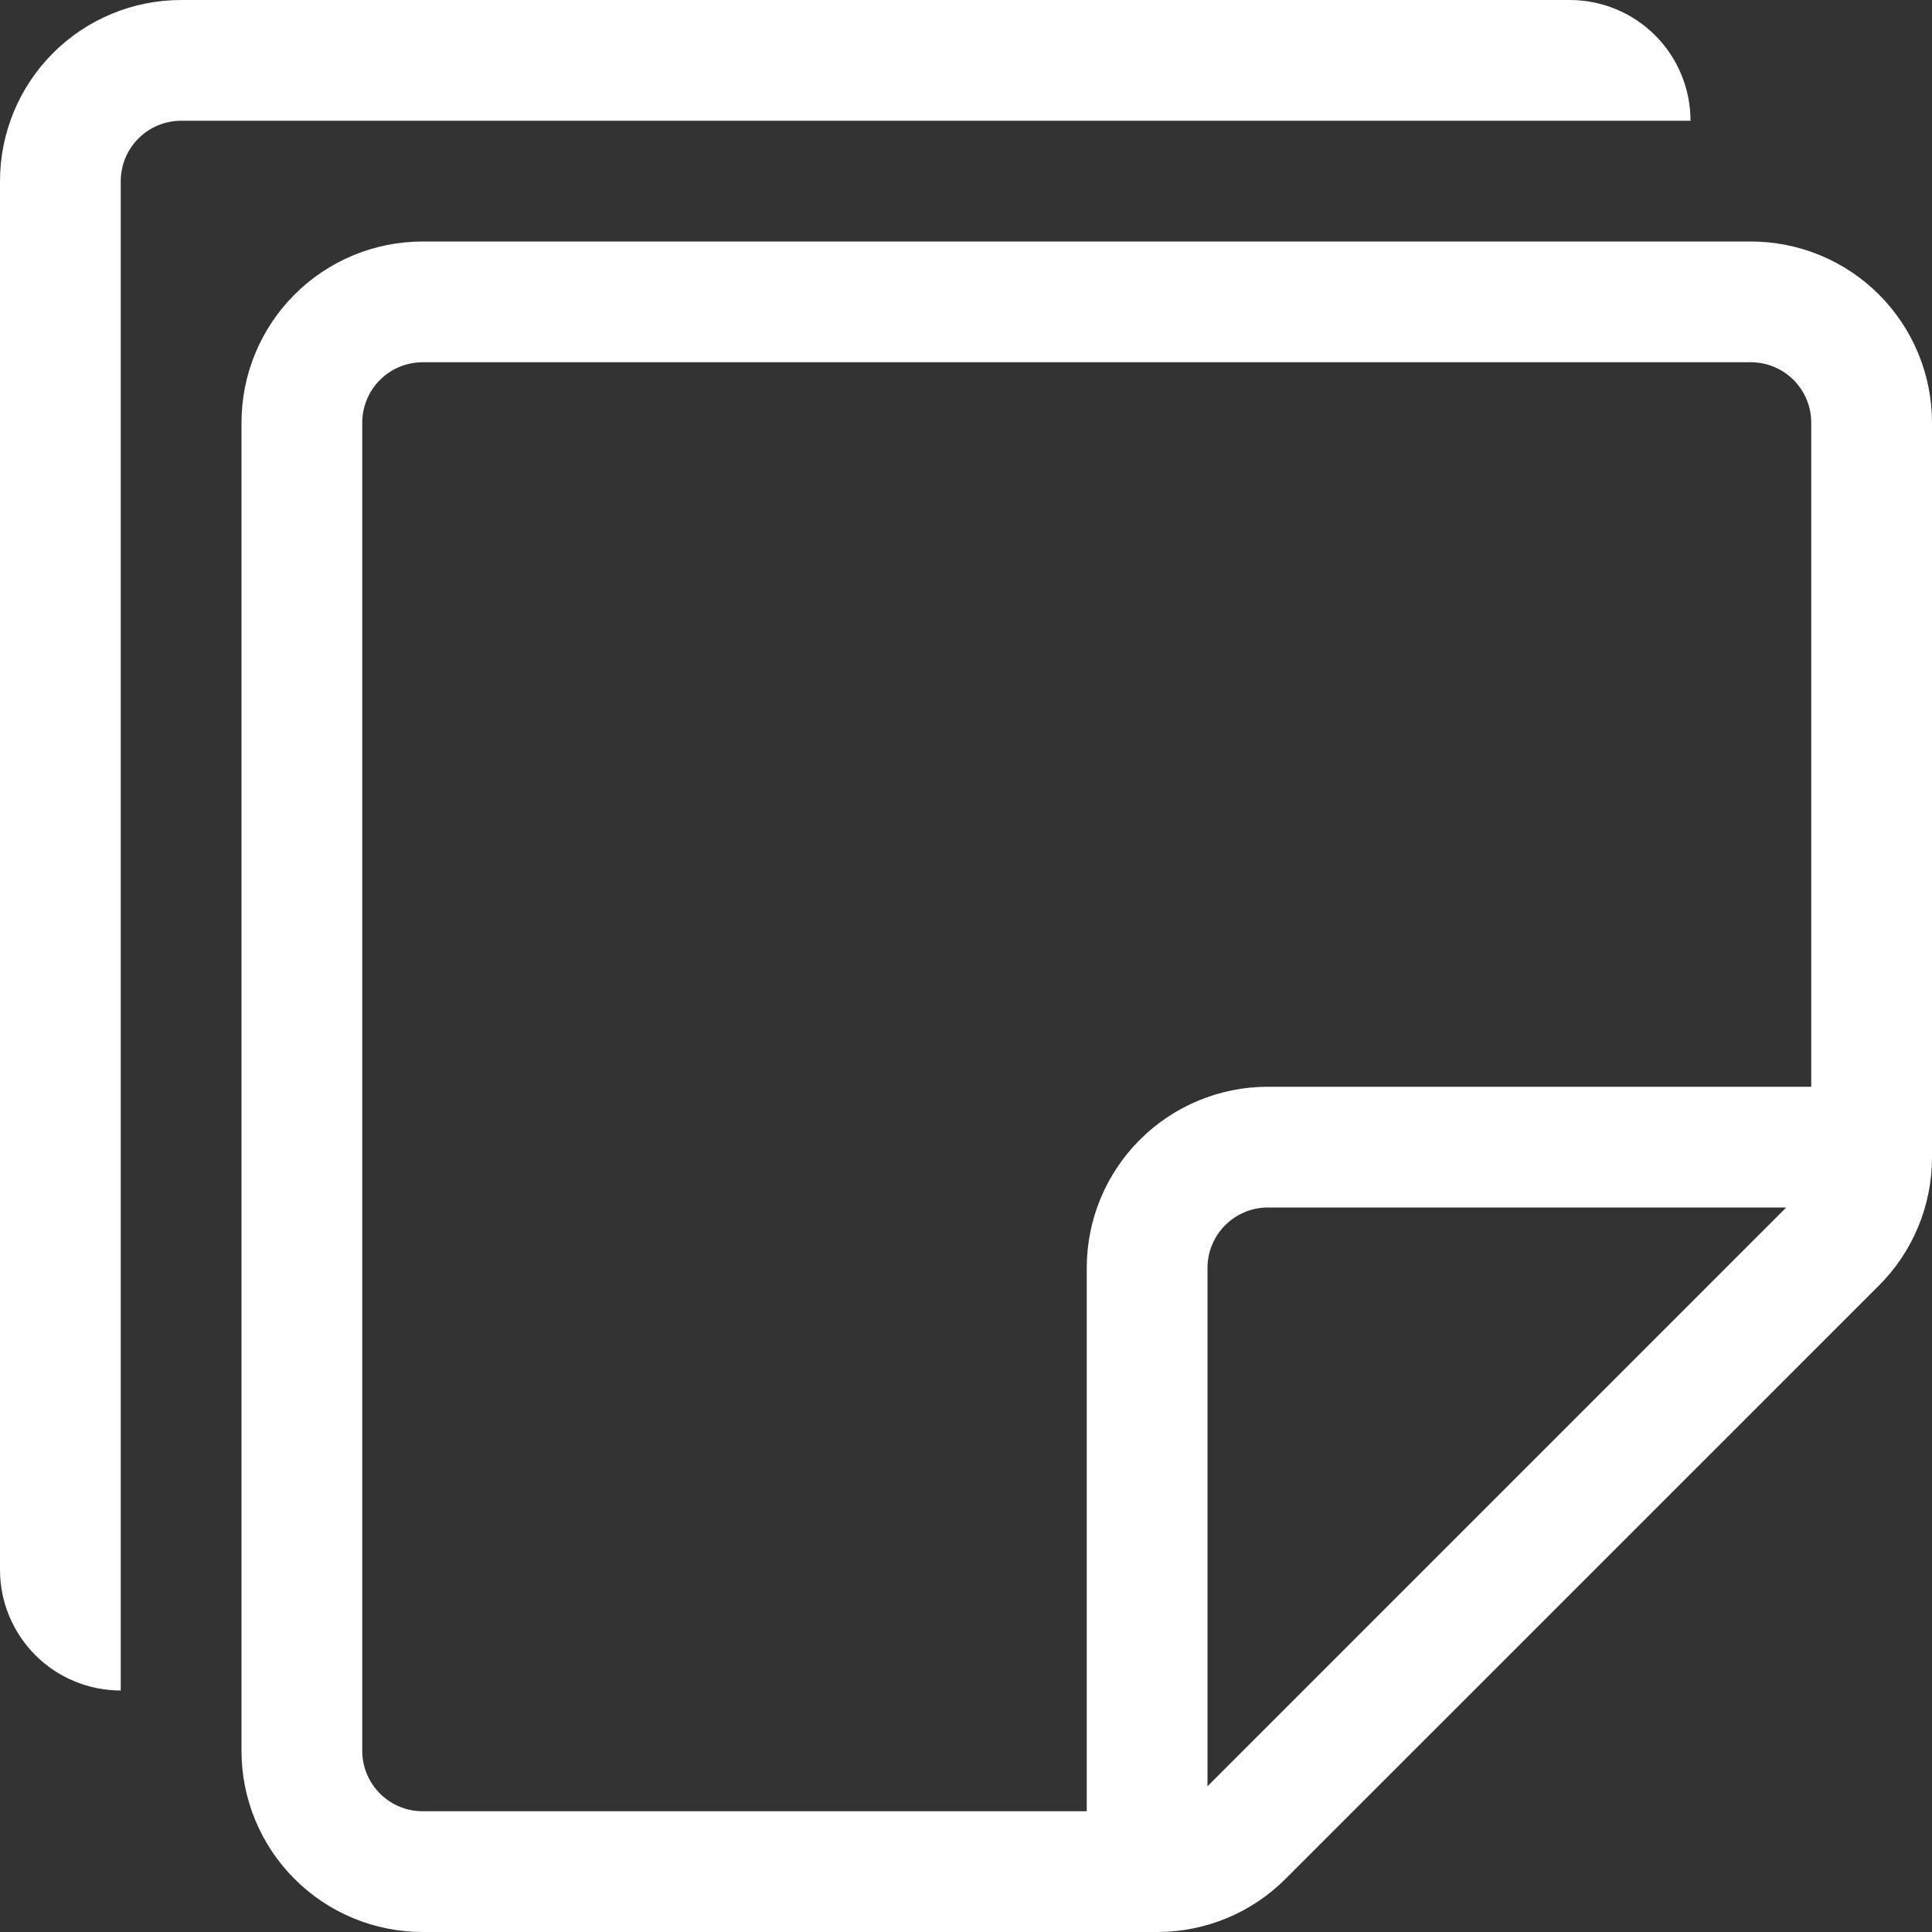 <svg width="50" height="50" viewBox="0 0 50 50" fill="none" xmlns="http://www.w3.org/2000/svg">
<rect x="0" y="0" width="50" height="50" fill="#333333" stroke="none"/>
<g clip-path="url(#clip0_3553_1000)">
<path d="M4.688 0C3.444 0 2.252 0.494 1.373 1.373C0.494 2.252 0 3.444 0 4.688L0 40.625C0 41.454 0.329 42.249 0.915 42.835C1.501 43.421 2.296 43.75 3.125 43.75V4.688C3.125 4.273 3.29 3.876 3.583 3.583C3.876 3.29 4.273 3.125 4.688 3.125H43.75C43.75 2.296 43.421 1.501 42.835 0.915C42.249 0.329 41.454 0 40.625 0L4.688 0Z" fill="white"/>
<path d="M10.938 6.25C9.694 6.25 8.502 6.744 7.623 7.623C6.744 8.502 6.25 9.694 6.25 10.938V45.312C6.25 46.556 6.744 47.748 7.623 48.627C8.502 49.506 9.694 50 10.938 50H29.956C31.199 49.999 32.391 49.504 33.269 48.625L48.628 33.269C49.506 32.39 50 31.199 50 29.956V10.938C50 9.694 49.506 8.502 48.627 7.623C47.748 6.744 46.556 6.25 45.312 6.25H10.938ZM9.375 10.938C9.375 10.523 9.54 10.126 9.833 9.833C10.126 9.54 10.523 9.375 10.938 9.375H45.312C45.727 9.375 46.124 9.54 46.417 9.833C46.71 10.126 46.875 10.523 46.875 10.938V28.125H32.812C31.569 28.125 30.377 28.619 29.498 29.498C28.619 30.377 28.125 31.569 28.125 32.812V46.875H10.938C10.523 46.875 10.126 46.71 9.833 46.417C9.54 46.124 9.375 45.727 9.375 45.312V10.938ZM31.25 46.228V32.812C31.25 32.398 31.415 32.001 31.708 31.708C32.001 31.415 32.398 31.25 32.812 31.25H46.228L31.25 46.228Z" fill="white"/>
</g>
<defs>
<clipPath id="clip0_3553_1000">
<rect width="50" height="50" fill="white"/>
</clipPath>
</defs>
</svg>
